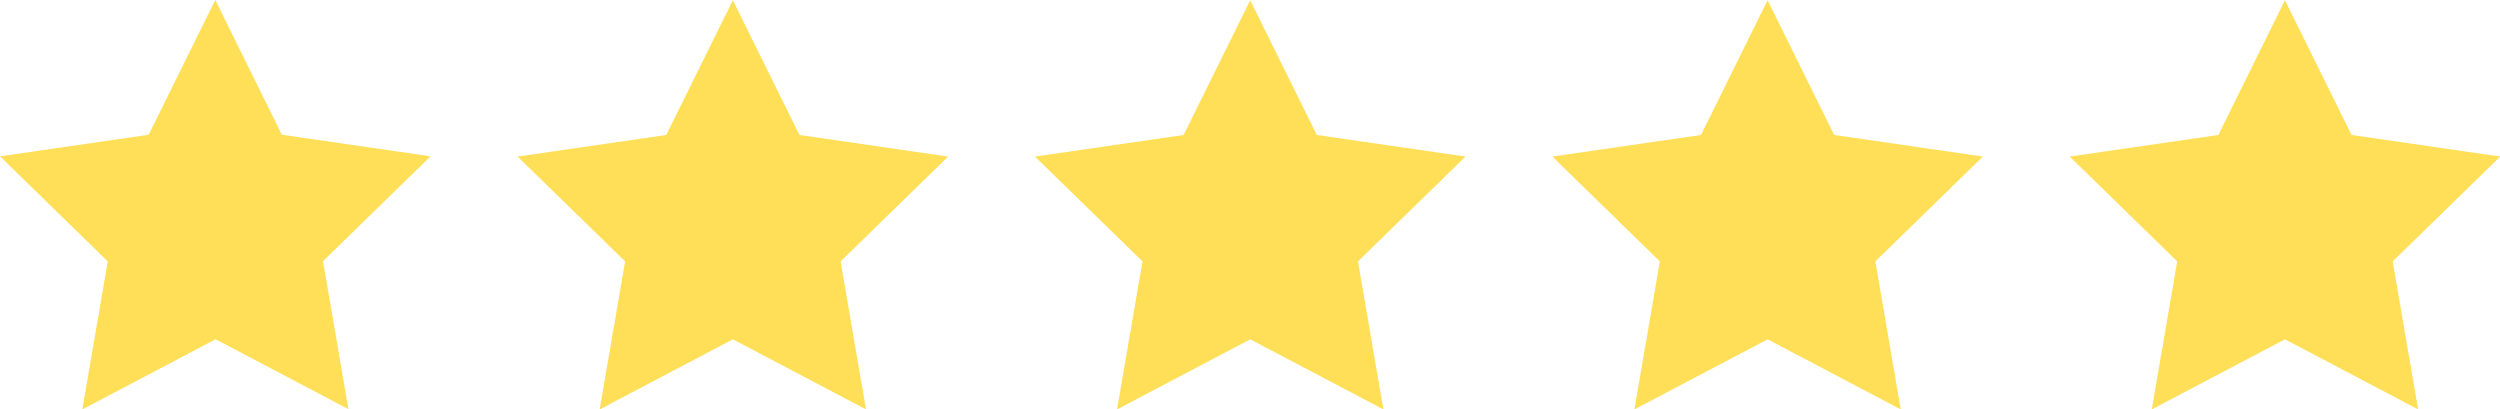 <?xml version="1.0" encoding="UTF-8"?>
<svg id="Layer_2" data-name="Layer 2" xmlns="http://www.w3.org/2000/svg" viewBox="0 0 111.14 18.2">
  <g id="Layer_1-2" data-name="Layer 1">
    <path fill="#FFDF57" d="M9.57,15.09l-5.91,3.11,1.13-6.58L0,6.95l6.61-.96L9.57,0l2.96,5.99,6.61.96-4.78,4.66,1.13,6.58-5.91-3.11Z"/>
    <path fill="#FFDF57" d="M32.57,15.09l-5.91,3.11,1.13-6.58-4.78-4.66,6.61-.96,2.96-5.99,2.96,5.99,6.61.96-4.78,4.66,1.13,6.58-5.91-3.11Z"/>
    <path fill="#FFDF57" d="M55.57,15.09l-5.91,3.11,1.13-6.58-4.78-4.66,6.61-.96,2.96-5.99,2.96,5.99,6.61.96-4.78,4.66,1.13,6.58-5.91-3.11Z"/>
    <path fill="#FFDF57" d="M78.57,15.09l-5.91,3.11,1.13-6.58-4.78-4.66,6.61-.96,2.96-5.99,2.96,5.99,6.61.96-4.78,4.66,1.13,6.58-5.91-3.11Z"/>
    <path fill="#FFDF57" d="M101.57,15.09l-5.91,3.11,1.13-6.58-4.78-4.66,6.61-.96,2.96-5.99,2.96,5.99,6.61.96-4.78,4.66,1.13,6.58-5.91-3.11Z"/>
  </g>
</svg>